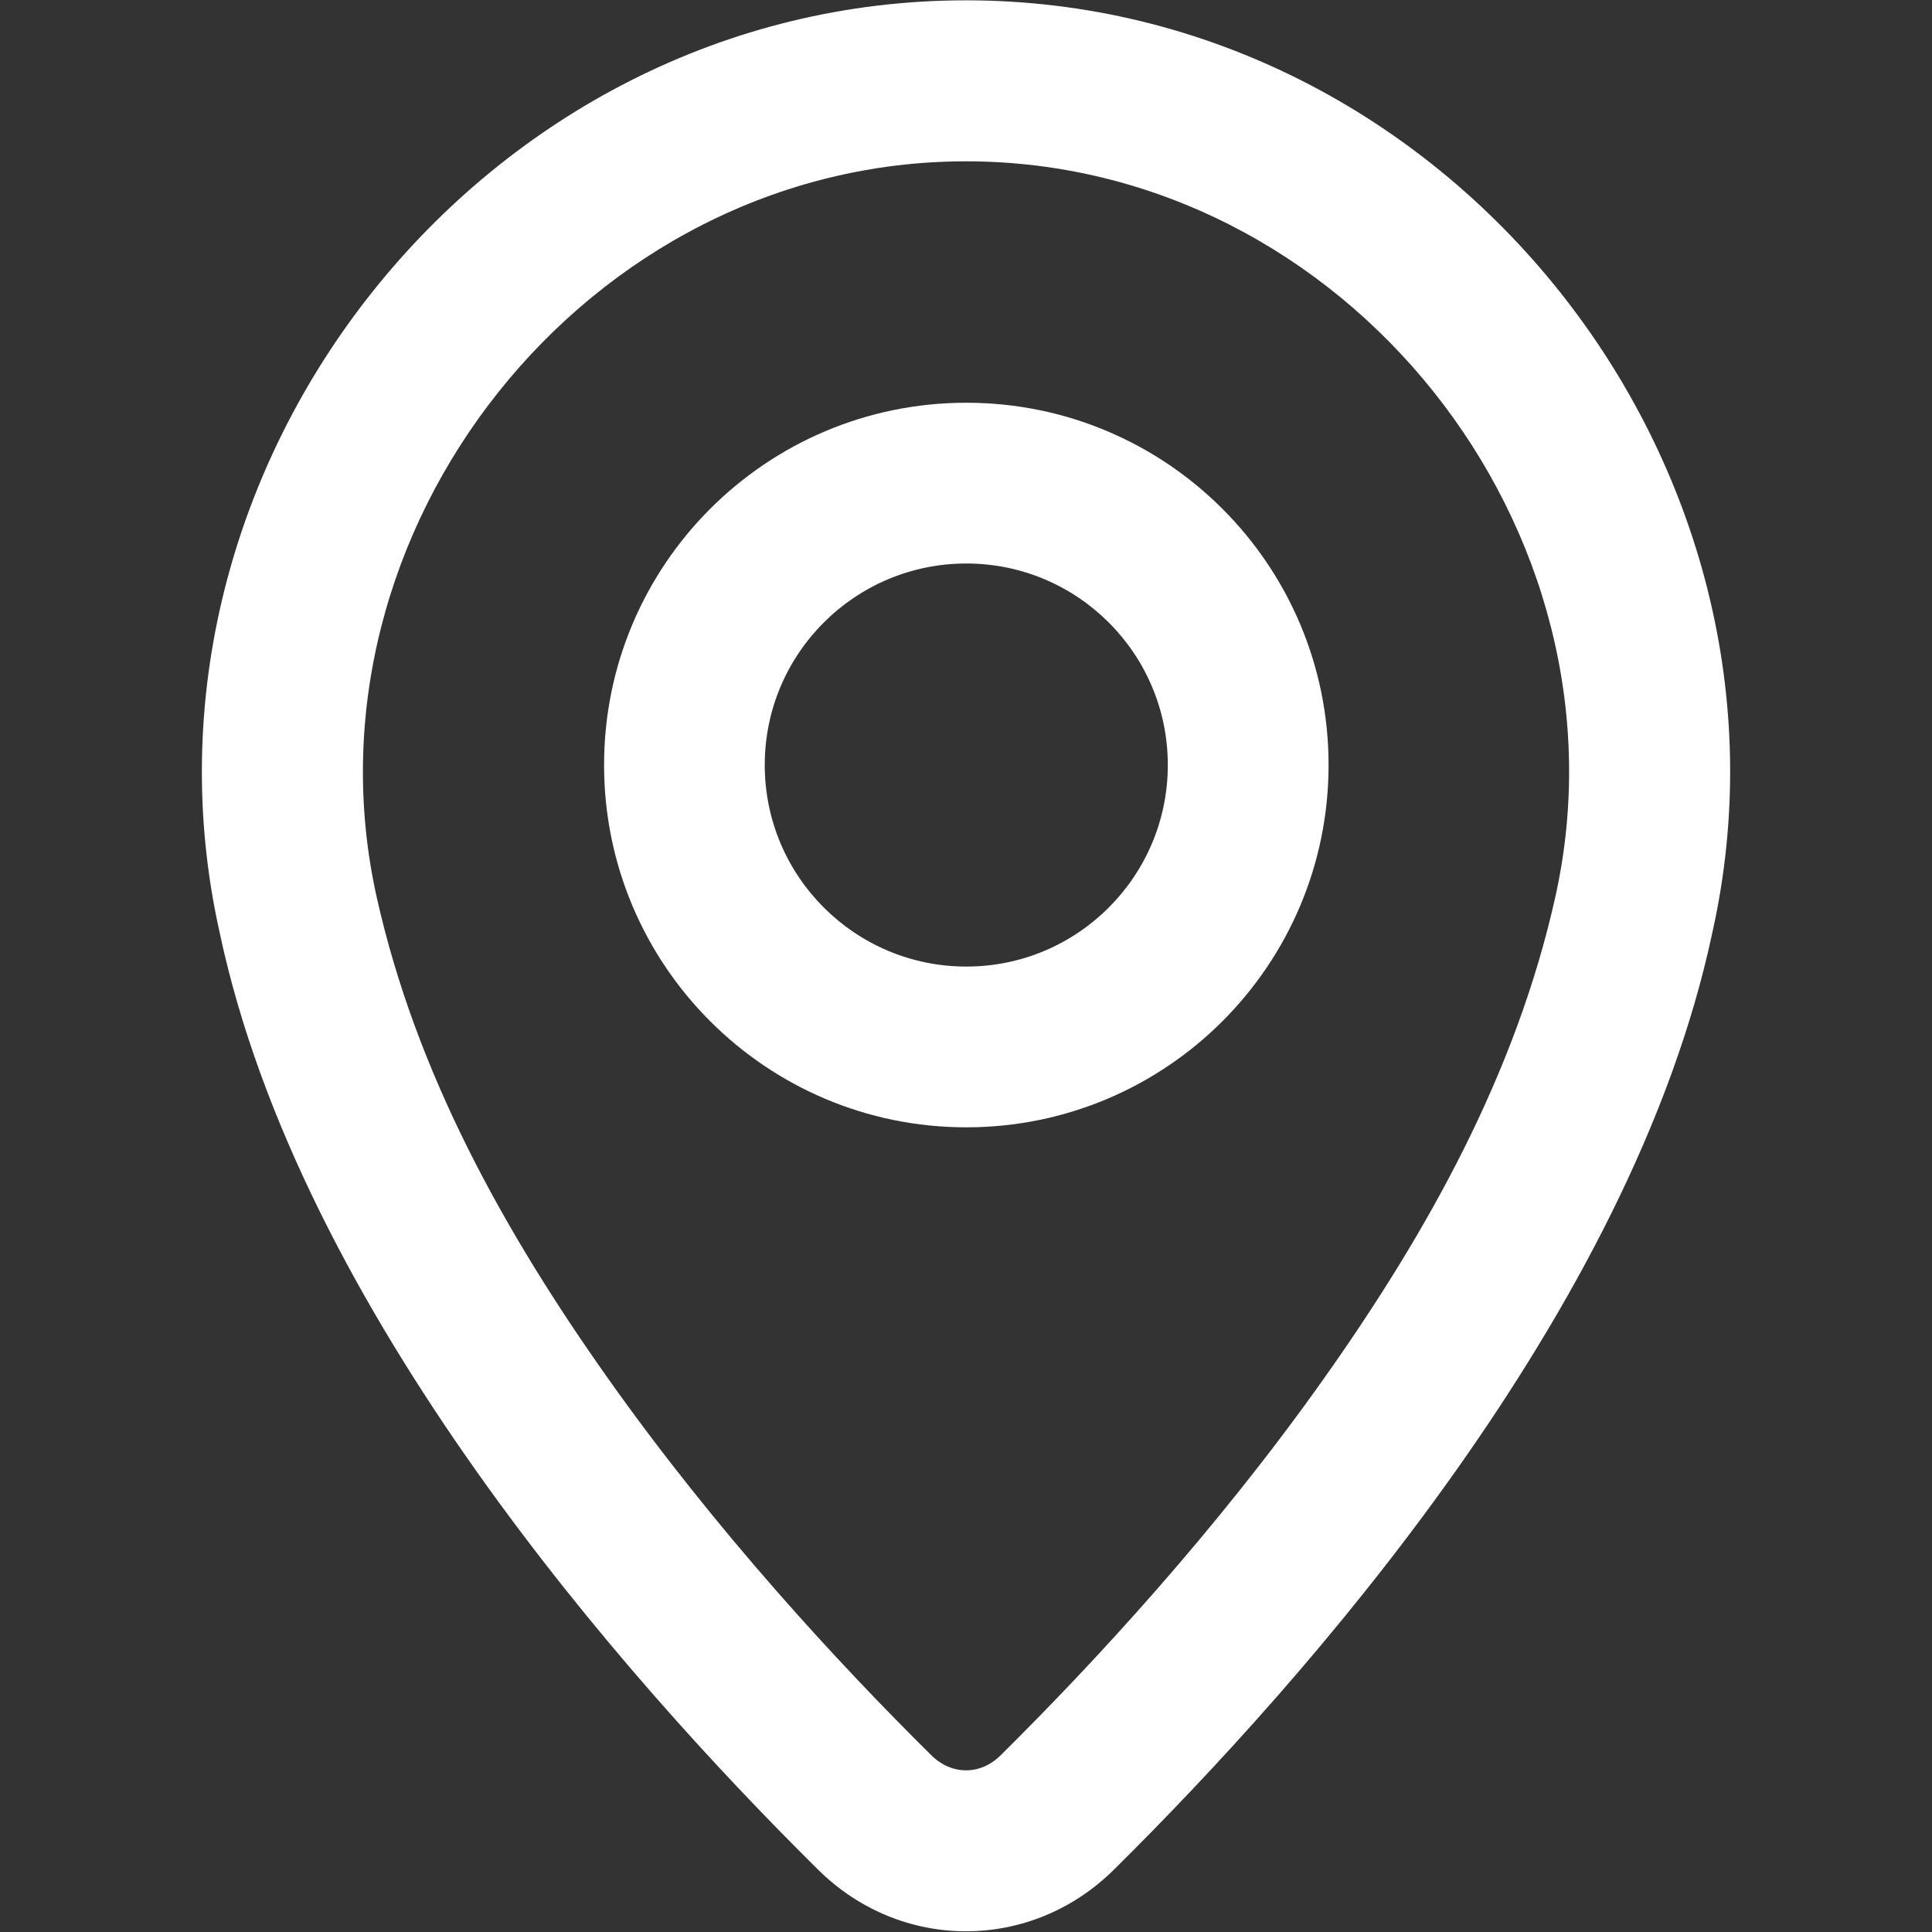 <?xml version="1.0" encoding="utf-8"?><!-- Uploaded to: SVG Repo, www.svgrepo.com, Generator: SVG Repo Mixer Tools -->
<svg width="800px" height="800px" viewBox="0 0 24 24" fill="none" xmlns="http://www.w3.org/2000/svg">
<rect x="0" y="0" width="24" height="24" fill="#333333" stroke="none"/>
<path fill-rule="evenodd" clip-rule="evenodd" d="M12.004 14.004C14.489 14.004 16.504 11.989 16.504 9.503C16.504 7.018 14.489 5.003 12.004 5.003C9.518 5.003 7.504 7.018 7.504 9.503C7.504 11.989 9.518 14.004 12.004 14.004ZM12.004 12.007C10.621 12.007 9.5 10.886 9.5 9.503C9.5 8.121 10.621 7 12.004 7C13.386 7 14.507 8.121 14.507 9.503C14.507 10.886 13.386 12.007 12.004 12.007Z" fill="#FFFFFF"/>
<path fill-rule="evenodd" clip-rule="evenodd" d="M21.272 11.582C22.565 5.788 18.005 0.004 12 0.004C5.996 0.004 1.436 5.796 2.728 11.582C3.725 16.282 7.757 20.846 10.164 23.227C11.194 24.246 12.806 24.246 13.836 23.227C16.243 20.846 20.275 16.282 21.272 11.582ZM12 2.004C16.712 2.004 20.337 6.59 19.32 11.146C18.832 13.335 17.736 15.302 16.45 17.119C15.106 19.018 13.583 20.664 12.43 21.805C12.179 22.054 11.821 22.054 11.57 21.805C10.417 20.665 8.894 19.019 7.55 17.119C6.264 15.302 5.169 13.336 4.68 11.147C3.664 6.597 7.29 2.004 12 2.004Z" fill="#FFFFFF"/>
</svg>